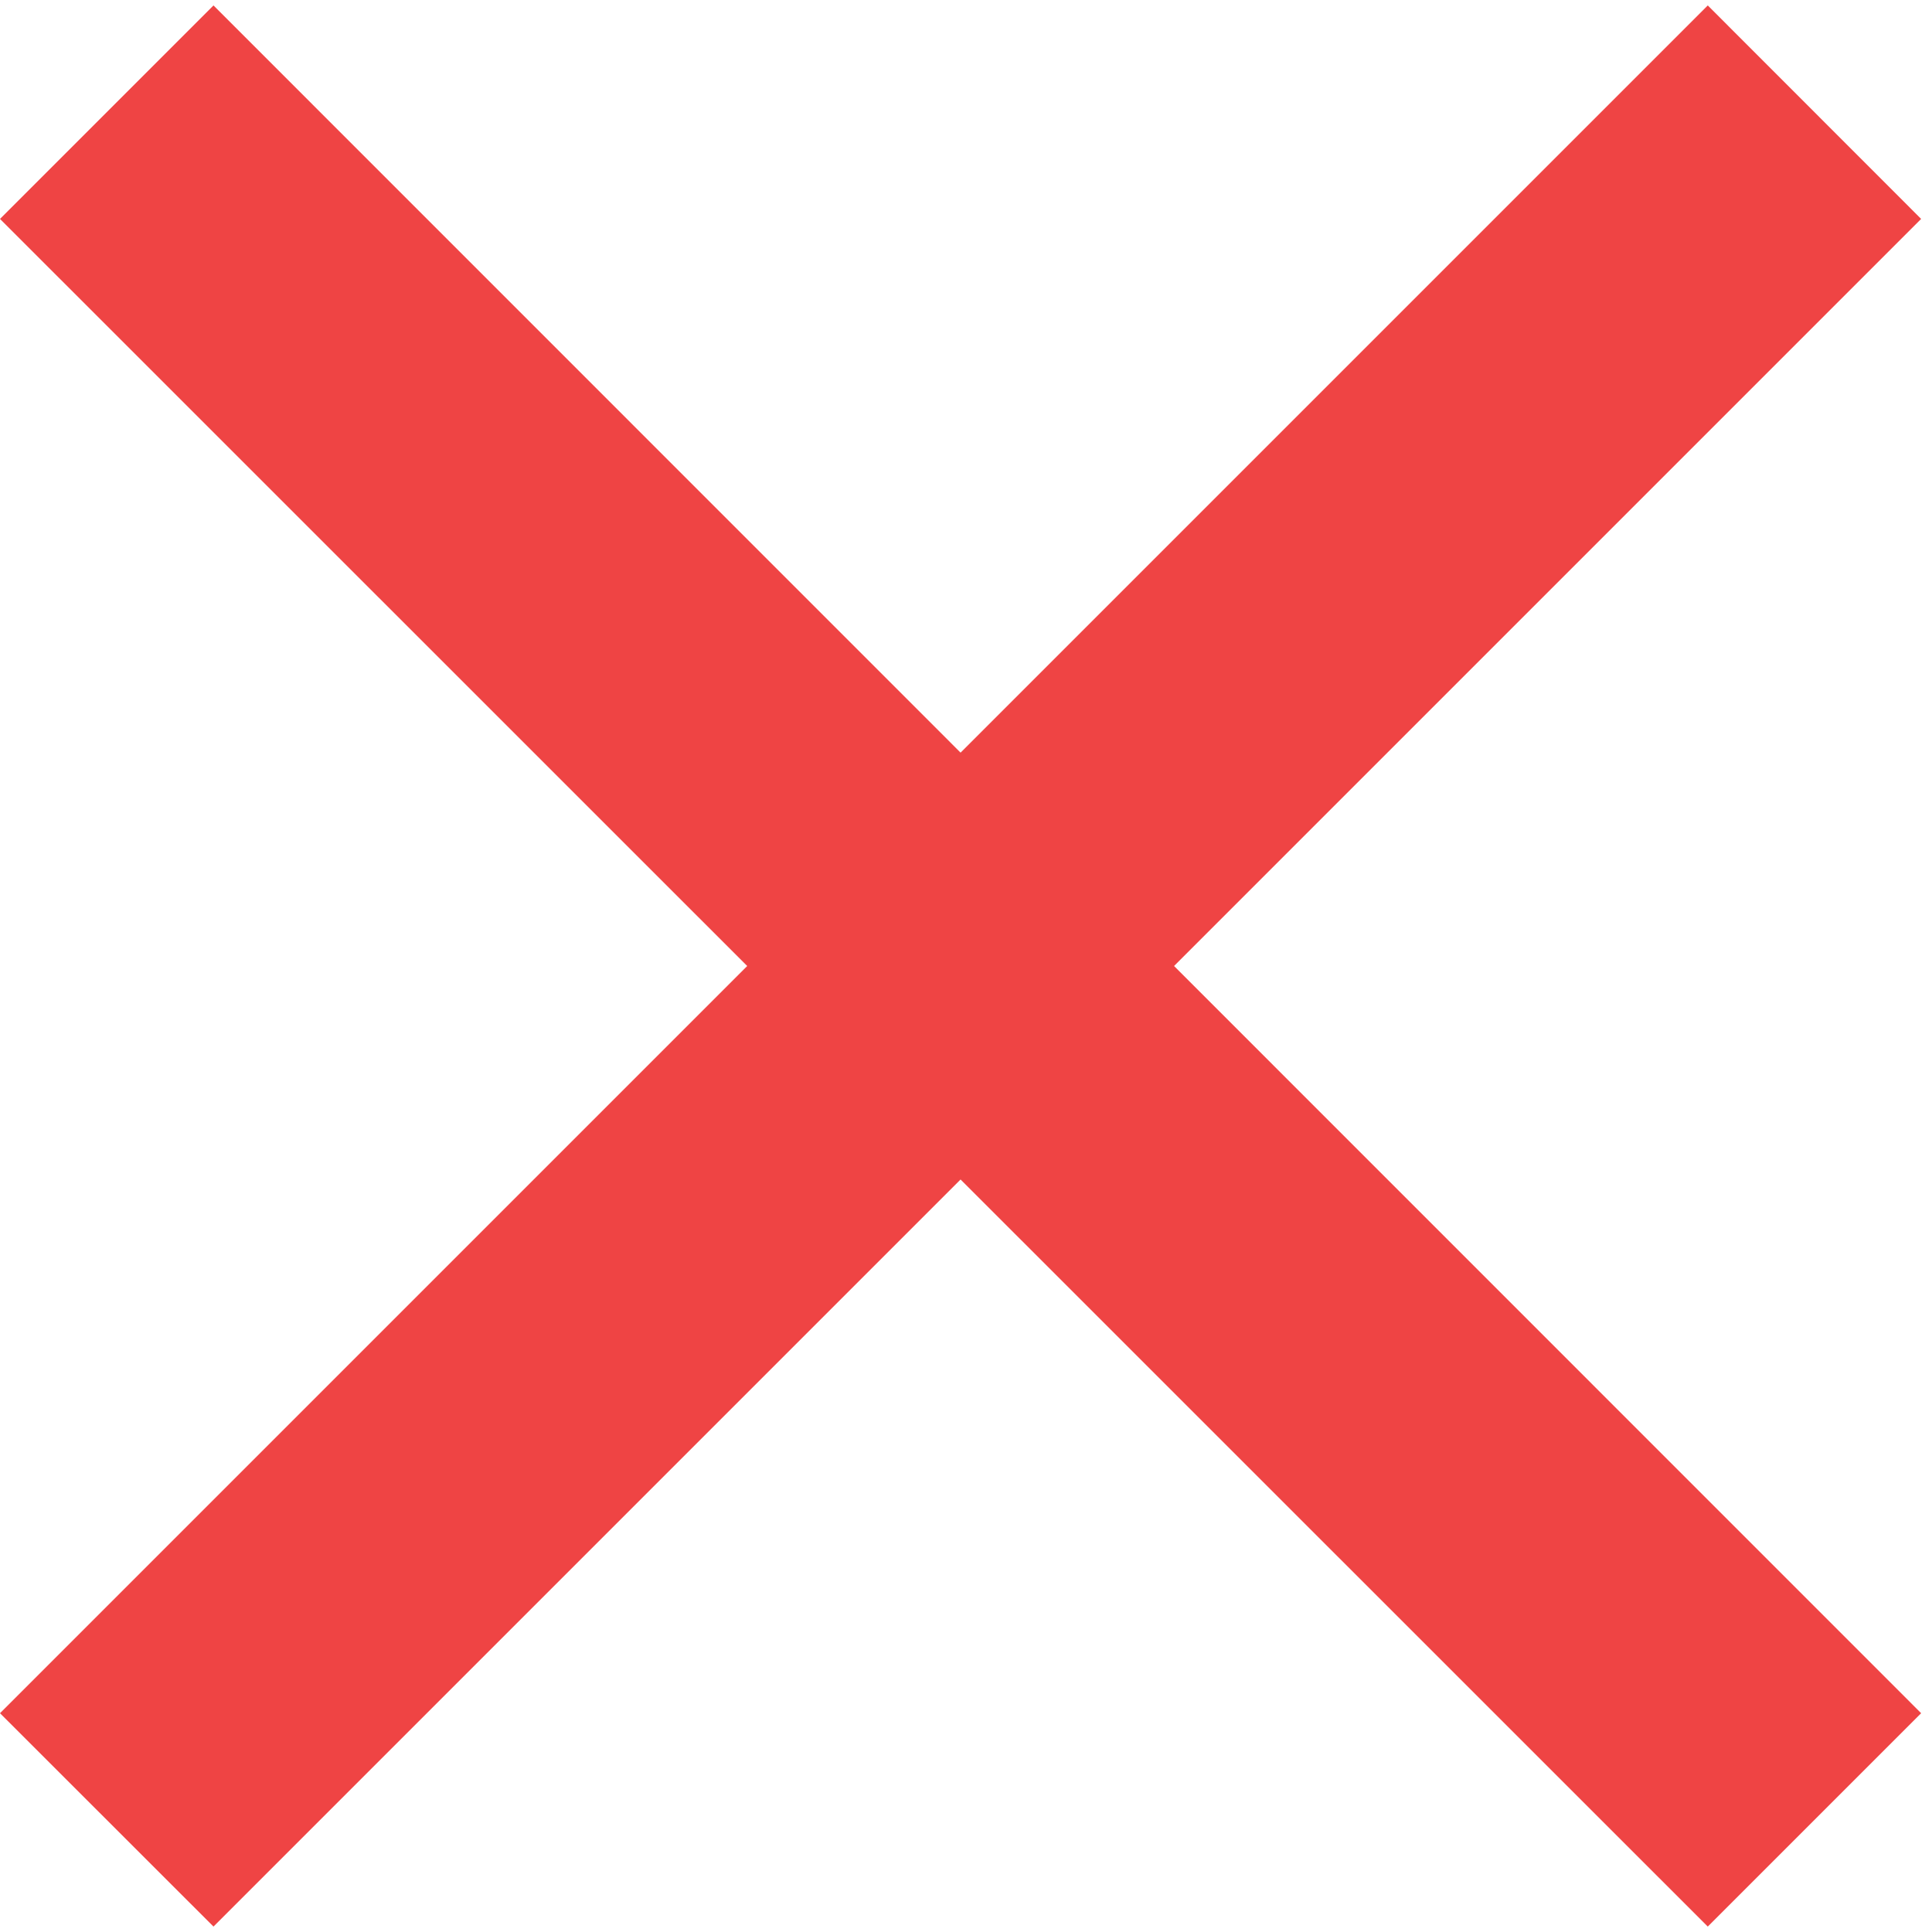<svg width="16" height="16" viewBox="0 0 16 16" fill="none" xmlns="http://www.w3.org/2000/svg">
<path d="M7.955 6.233L14.143 0.045L15.91 1.813L9.723 8L15.91 14.188L14.143 15.955L7.955 9.768L1.768 15.955L0 14.188L6.188 8L0 1.813L1.768 0.045L7.955 6.233Z" fill="#EF4444"/>
</svg>
